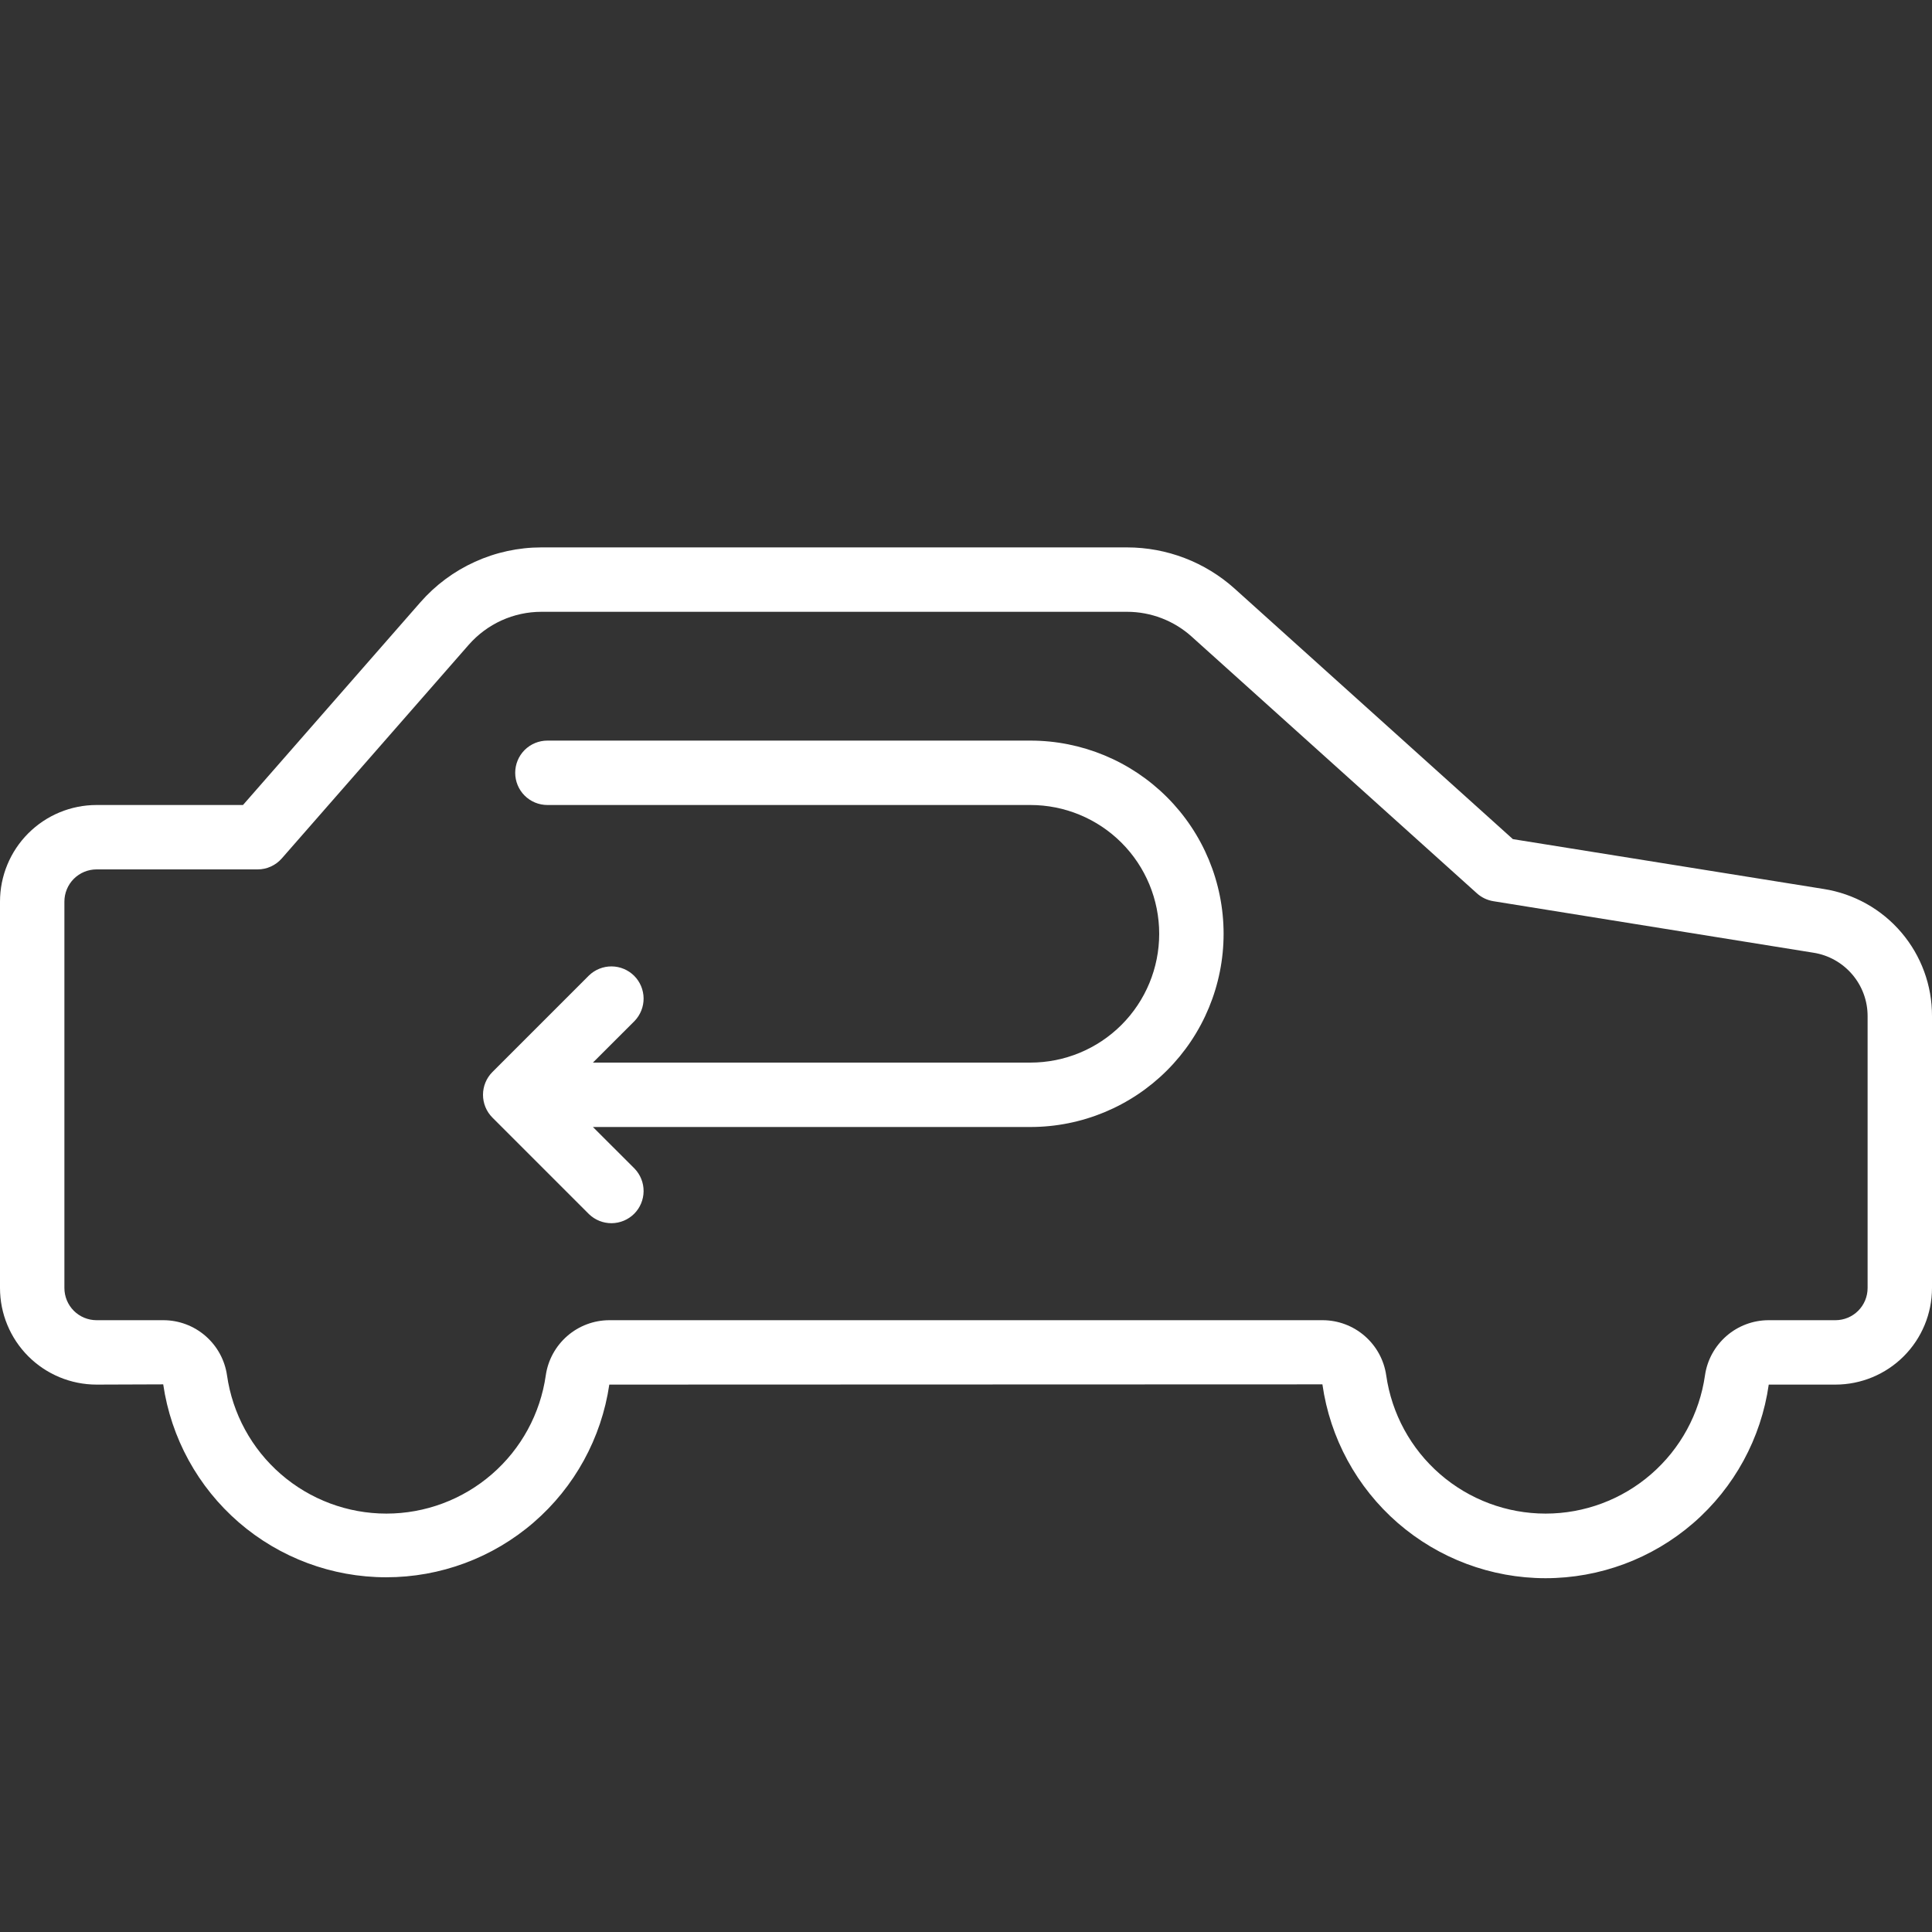 <?xml version="1.0" encoding="UTF-8"?> <svg xmlns="http://www.w3.org/2000/svg" width="48" height="48" viewBox="0 0 48 48" fill="none"><rect x="0" y="0" width="48" height="48" fill="#333333" stroke="none"/><g clip-path="url(#clip0_2184_236)"><path d="M45.307 22.086L37.587 20.848L30.676 14.626C29.941 13.965 28.988 13.6 28 13.6H13.452C12.882 13.6 12.318 13.722 11.799 13.958C11.28 14.193 10.817 14.537 10.442 14.966L6.037 20H2.4C1.763 20 1.153 20.253 0.703 20.703C0.253 21.153 0 21.764 0 22.4L0 32C0 32.636 0.253 33.247 0.703 33.697C1.153 34.147 1.763 34.4 2.4 34.4L4.055 34.394C4.249 35.724 4.915 36.941 5.932 37.822C6.949 38.702 8.249 39.187 9.594 39.187C10.939 39.188 12.239 38.705 13.257 37.826C14.275 36.947 14.942 35.731 15.138 34.4L32.855 34.394C33.044 35.729 33.709 36.952 34.727 37.837C35.745 38.721 37.048 39.209 38.397 39.21C39.746 39.21 41.05 38.724 42.069 37.841C43.088 36.957 43.754 35.735 43.944 34.4H45.6C46.236 34.4 46.847 34.147 47.297 33.697C47.747 33.247 48 32.636 48 32V25.246C48.003 24.484 47.733 23.747 47.239 23.167C46.745 22.587 46.06 22.204 45.307 22.086V22.086ZM46.4 32C46.4 32.212 46.316 32.416 46.166 32.566C46.016 32.716 45.812 32.8 45.6 32.8H43.938C43.554 32.801 43.184 32.94 42.895 33.191C42.605 33.443 42.415 33.789 42.36 34.169C42.224 35.122 41.749 35.995 41.021 36.626C40.294 37.257 39.363 37.605 38.4 37.605C37.437 37.605 36.506 37.257 35.779 36.626C35.051 35.995 34.576 35.122 34.44 34.169C34.385 33.789 34.195 33.443 33.905 33.191C33.616 32.94 33.246 32.801 32.862 32.8H15.138C14.754 32.801 14.384 32.94 14.095 33.191C13.805 33.443 13.615 33.789 13.56 34.169C13.424 35.122 12.949 35.995 12.221 36.626C11.494 37.257 10.563 37.605 9.6 37.605C8.637 37.605 7.706 37.257 6.979 36.626C6.251 35.995 5.776 35.122 5.64 34.169C5.585 33.789 5.395 33.443 5.105 33.191C4.816 32.94 4.446 32.801 4.062 32.8H2.4C2.188 32.8 1.984 32.716 1.834 32.566C1.684 32.416 1.6 32.212 1.6 32V22.4C1.6 22.188 1.684 21.984 1.834 21.834C1.984 21.684 2.188 21.6 2.4 21.6H6.4C6.514 21.6 6.627 21.576 6.731 21.528C6.835 21.481 6.927 21.412 7.002 21.326L11.646 16.019C11.872 15.762 12.149 15.556 12.461 15.414C12.772 15.273 13.11 15.2 13.452 15.2H28C28.593 15.2 29.165 15.419 29.606 15.816L36.693 22.194C36.807 22.297 36.949 22.365 37.102 22.39L45.054 23.67C45.429 23.728 45.771 23.92 46.018 24.209C46.265 24.498 46.401 24.865 46.4 25.246V32Z" fill="white"></path><path d="M25.6 18.4H13.6C13.388 18.4 13.184 18.484 13.034 18.634C12.884 18.784 12.8 18.988 12.8 19.2C12.8 19.412 12.884 19.616 13.034 19.766C13.184 19.916 13.388 20 13.6 20H25.6C26.449 20 27.263 20.337 27.863 20.937C28.463 21.537 28.8 22.351 28.8 23.2C28.8 24.049 28.463 24.863 27.863 25.463C27.263 26.063 26.449 26.4 25.6 26.4H14.731L15.766 25.366C15.911 25.215 15.992 25.013 15.99 24.803C15.988 24.593 15.904 24.392 15.756 24.244C15.607 24.096 15.407 24.012 15.197 24.01C14.987 24.008 14.785 24.089 14.634 24.234L12.234 26.634C12.084 26.784 12 26.988 12 27.2C12 27.412 12.084 27.616 12.234 27.766L14.634 30.166C14.785 30.311 14.987 30.392 15.197 30.39C15.407 30.388 15.607 30.304 15.756 30.156C15.904 30.008 15.988 29.807 15.99 29.597C15.992 29.387 15.911 29.185 15.766 29.034L14.731 28H25.6C26.873 28 28.094 27.494 28.994 26.594C29.894 25.694 30.4 24.473 30.4 23.2C30.4 21.927 29.894 20.706 28.994 19.806C28.094 18.906 26.873 18.4 25.6 18.4Z" fill="white"></path></g><defs><clipPath id="clip0_2184_236"><rect width="48" height="48" fill="white"></rect></clipPath></defs></svg> 